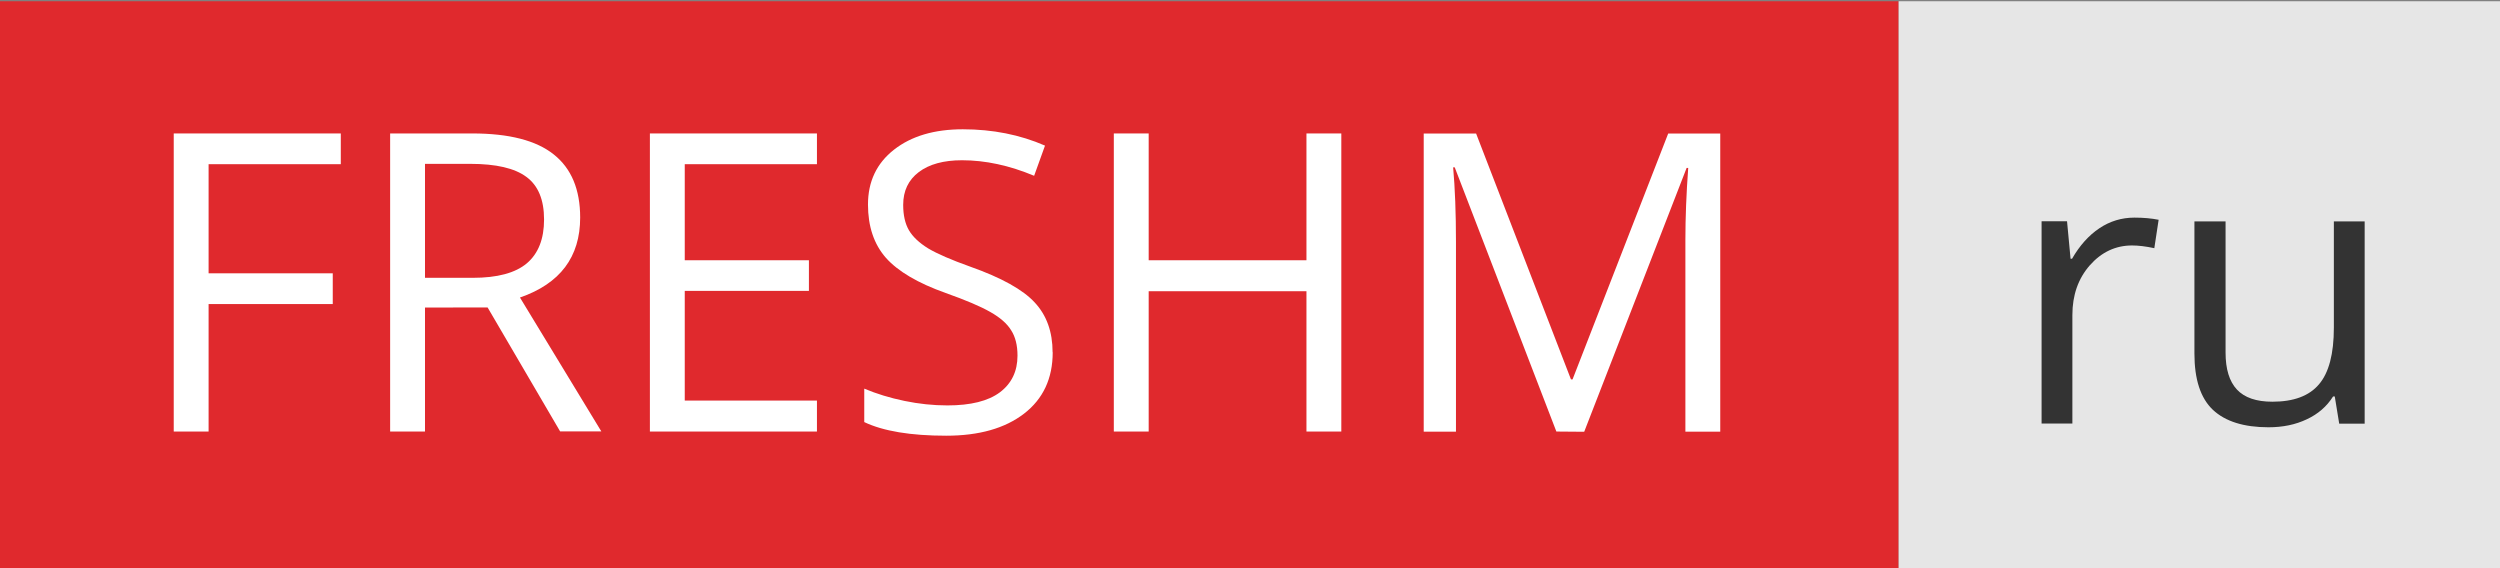 <?xml version="1.0" encoding="UTF-8" standalone="no"?>
<!-- Created with Inkscape (http://www.inkscape.org/) -->

<svg
   xmlns:dc="http://purl.org/dc/elements/1.1/"
   xmlns:cc="http://creativecommons.org/ns#"
   xmlns:rdf="http://www.w3.org/1999/02/22-rdf-syntax-ns#"
   xmlns:svg="http://www.w3.org/2000/svg"
   xmlns="http://www.w3.org/2000/svg"
   xmlns:sodipodi="http://sodipodi.sourceforge.net/DTD/sodipodi-0.dtd"
   xmlns:inkscape="http://www.inkscape.org/namespaces/inkscape"
   width="22mm"
   height="5mm"
   viewBox="0 0 22 5"
   version="1.1"
   id="svg8"
   inkscape:version="0.92.1 r15371"
   sodipodi:docname="Freshm.ru.svg">
  <rect x="0" y="0" width="22" height="5" fill="#808080" stroke="none"/>
  <defs
     id="defs2" />
  <sodipodi:namedview
     id="base"
     pagecolor="#ffffff"
     bordercolor="#666666"
     borderopacity="1.0"
     inkscape:pageopacity="0.0"
     inkscape:pageshadow="2"
     inkscape:zoom="5.6"
     inkscape:cx="77.554219"
     inkscape:cy="-24.490922"
     inkscape:document-units="mm"
     inkscape:current-layer="text4521"
     showgrid="false"
     inkscape:window-width="1920"
     inkscape:window-height="1017"
     inkscape:window-x="-8"
     inkscape:window-y="-8"
     inkscape:window-maximized="1" />
  <g
     inkscape:label="Layer 1"
     inkscape:groupmode="layer"
     id="layer1"
     transform="translate(0,-292)">
    <g
       id="g4554">
      <path
         id="rect4496"
         d="m 0,292.011 h 16.708 v 5 H 0 Z"
         style="opacity:1;fill:#e0292d;fill-opacity:1;stroke:none;stroke-width:0.263;stroke-miterlimit:4;stroke-dasharray:none;stroke-opacity:1"
         inkscape:connector-curvature="0" />
      <g
         id="text4502"
         style="font-style:normal;font-variant:normal;font-weight:normal;font-stretch:normal;font-size:3.708px;line-height:125%;font-family:'Open Sans';-inkscape-font-specification:'Open Sans';letter-spacing:0px;word-spacing:0px;fill:#ffffff;fill-opacity:1;stroke:none;stroke-width:0.093px;stroke-linecap:butt;stroke-linejoin:miter;stroke-opacity:1"
         aria-label="FRESHM"
         transform="matrix(0.996,0,0,0.991,-73.952,104.814)">
        <path
           id="path4524"
           style="fill:#ffffff;stroke-width:0.093px"
           d="m 76.092,192.718 h -0.308 v -2.647 h 1.476 v 0.273 h -1.168 v 0.969 h 1.097 v 0.273 h -1.097 z"
           inkscape:connector-curvature="0" />
        <path
           id="path4526"
           style="fill:#ffffff;stroke-width:0.093px"
           d="m 78.004,191.617 v 1.101 h -0.308 v -2.647 h 0.726 q 0.487,0 0.719,0.186 0.234,0.186 0.234,0.561 0,0.525 -0.532,0.71 l 0.719,1.189 h -0.364 l -0.641,-1.101 z m 0,-0.264 h 0.422 q 0.326,0 0.478,-0.129 0.152,-0.13 0.152,-0.389 0,-0.263 -0.156,-0.378 -0.154,-0.116 -0.496,-0.116 h -0.4 z"
           inkscape:connector-curvature="0" />
        <path
           id="path4528"
           style="fill:#ffffff;stroke-width:0.093px"
           d="m 81.467,192.718 h -1.476 v -2.647 h 1.476 v 0.273 h -1.168 v 0.853 h 1.097 v 0.272 h -1.097 v 0.974 h 1.168 z"
           inkscape:connector-curvature="0" />
        <path
           id="path4530"
           style="fill:#ffffff;stroke-width:0.093px"
           d="m 83.55,192.014 q 0,0.349 -0.253,0.545 -0.253,0.196 -0.688,0.196 -0.471,0 -0.724,-0.121 v -0.297 q 0.163,0.069 0.355,0.109 0.192,0.04 0.38,0.04 0.308,0 0.463,-0.116 0.156,-0.118 0.156,-0.326 0,-0.138 -0.056,-0.225 -0.054,-0.089 -0.185,-0.163 -0.129,-0.074 -0.393,-0.168 -0.369,-0.132 -0.529,-0.313 -0.158,-0.181 -0.158,-0.473 0,-0.306 0.23,-0.487 0.23,-0.181 0.608,-0.181 0.395,0 0.726,0.145 l -0.096,0.268 q -0.328,-0.138 -0.637,-0.138 -0.244,0 -0.382,0.105 -0.138,0.105 -0.138,0.291 0,0.138 0.051,0.226 0.051,0.087 0.17,0.161 0.121,0.072 0.369,0.161 0.416,0.148 0.572,0.319 0.158,0.17 0.158,0.442 z"
           inkscape:connector-curvature="0" />
        <path
           id="path4532"
           style="fill:#ffffff;stroke-width:0.093px"
           d="m 86.1,192.718 h -0.308 v -1.246 h -1.394 v 1.246 h -0.308 v -2.647 h 0.308 v 1.126 h 1.394 v -1.126 h 0.308 z"
           inkscape:connector-curvature="0" />
        <path
           id="path4534"
           style="fill:#ffffff;stroke-width:0.093px"
           d="m 88,192.718 -0.898,-2.346 h -0.014 q 0.025,0.279 0.025,0.663 v 1.684 H 86.828 v -2.647 h 0.463 l 0.838,2.183 h 0.014 l 0.845,-2.183 h 0.46 v 2.647 h -0.308 v -1.705 q 0,-0.293 0.025,-0.637 h -0.014 l -0.905,2.343 z"
           inkscape:connector-curvature="0" />
      </g>
      <rect
         y="292.011"
         x="16.708"
         height="5"
         width="5.292"
         id="rect4496-4"
         style="opacity:1;fill:#e6e6e6;fill-opacity:1;stroke:none;stroke-width:0.148;stroke-miterlimit:4;stroke-dasharray:none;stroke-opacity:1" />
      <g
         id="text4521"
         style="font-style:normal;font-variant:normal;font-weight:normal;font-stretch:normal;font-size:3.356px;line-height:125%;font-family:'Open Sans';-inkscape-font-specification:'Open Sans';letter-spacing:0px;word-spacing:0px;fill:#333333;fill-opacity:1;stroke:none;stroke-width:0.084px;stroke-linecap:butt;stroke-linejoin:miter;stroke-opacity:1"
         aria-label="ru">
        <path
           id="path4537"
           style="fill:#333333;fill-opacity:1;stroke-width:0.083px"
           d="m 18.782,293.915 q 0.119,0 0.214,0.019 l -0.038,0.25 q -0.111,-0.024 -0.196,-0.024 -0.217,0 -0.372,0.175 -0.153,0.175 -0.153,0.437 v 0.955 h -0.271 v -1.78 h 0.224 l 0.031,0.33 h 0.013 q 0.1,-0.174 0.24,-0.268 0.14,-0.094 0.309,-0.094 z"
           inkscape:connector-curvature="0" />
        <path
           id="path4539"
           style="fill:#333333;fill-opacity:1;stroke-width:0.083px"
           d="m 19.585,293.948 v 1.155 q 0,0.218 0.1,0.325 0.1,0.107 0.312,0.107 0.281,0 0.41,-0.153 0.131,-0.153 0.131,-0.499 v -0.935 h 0.271 v 1.78 h -0.224 l -0.039,-0.239 h -0.015 q -0.083,0.132 -0.232,0.201 -0.147,0.07 -0.336,0.07 -0.326,0 -0.49,-0.154 -0.162,-0.154 -0.162,-0.494 v -1.164 z"
           inkscape:connector-curvature="0" />
      </g>
    </g>
  </g>
</svg>
